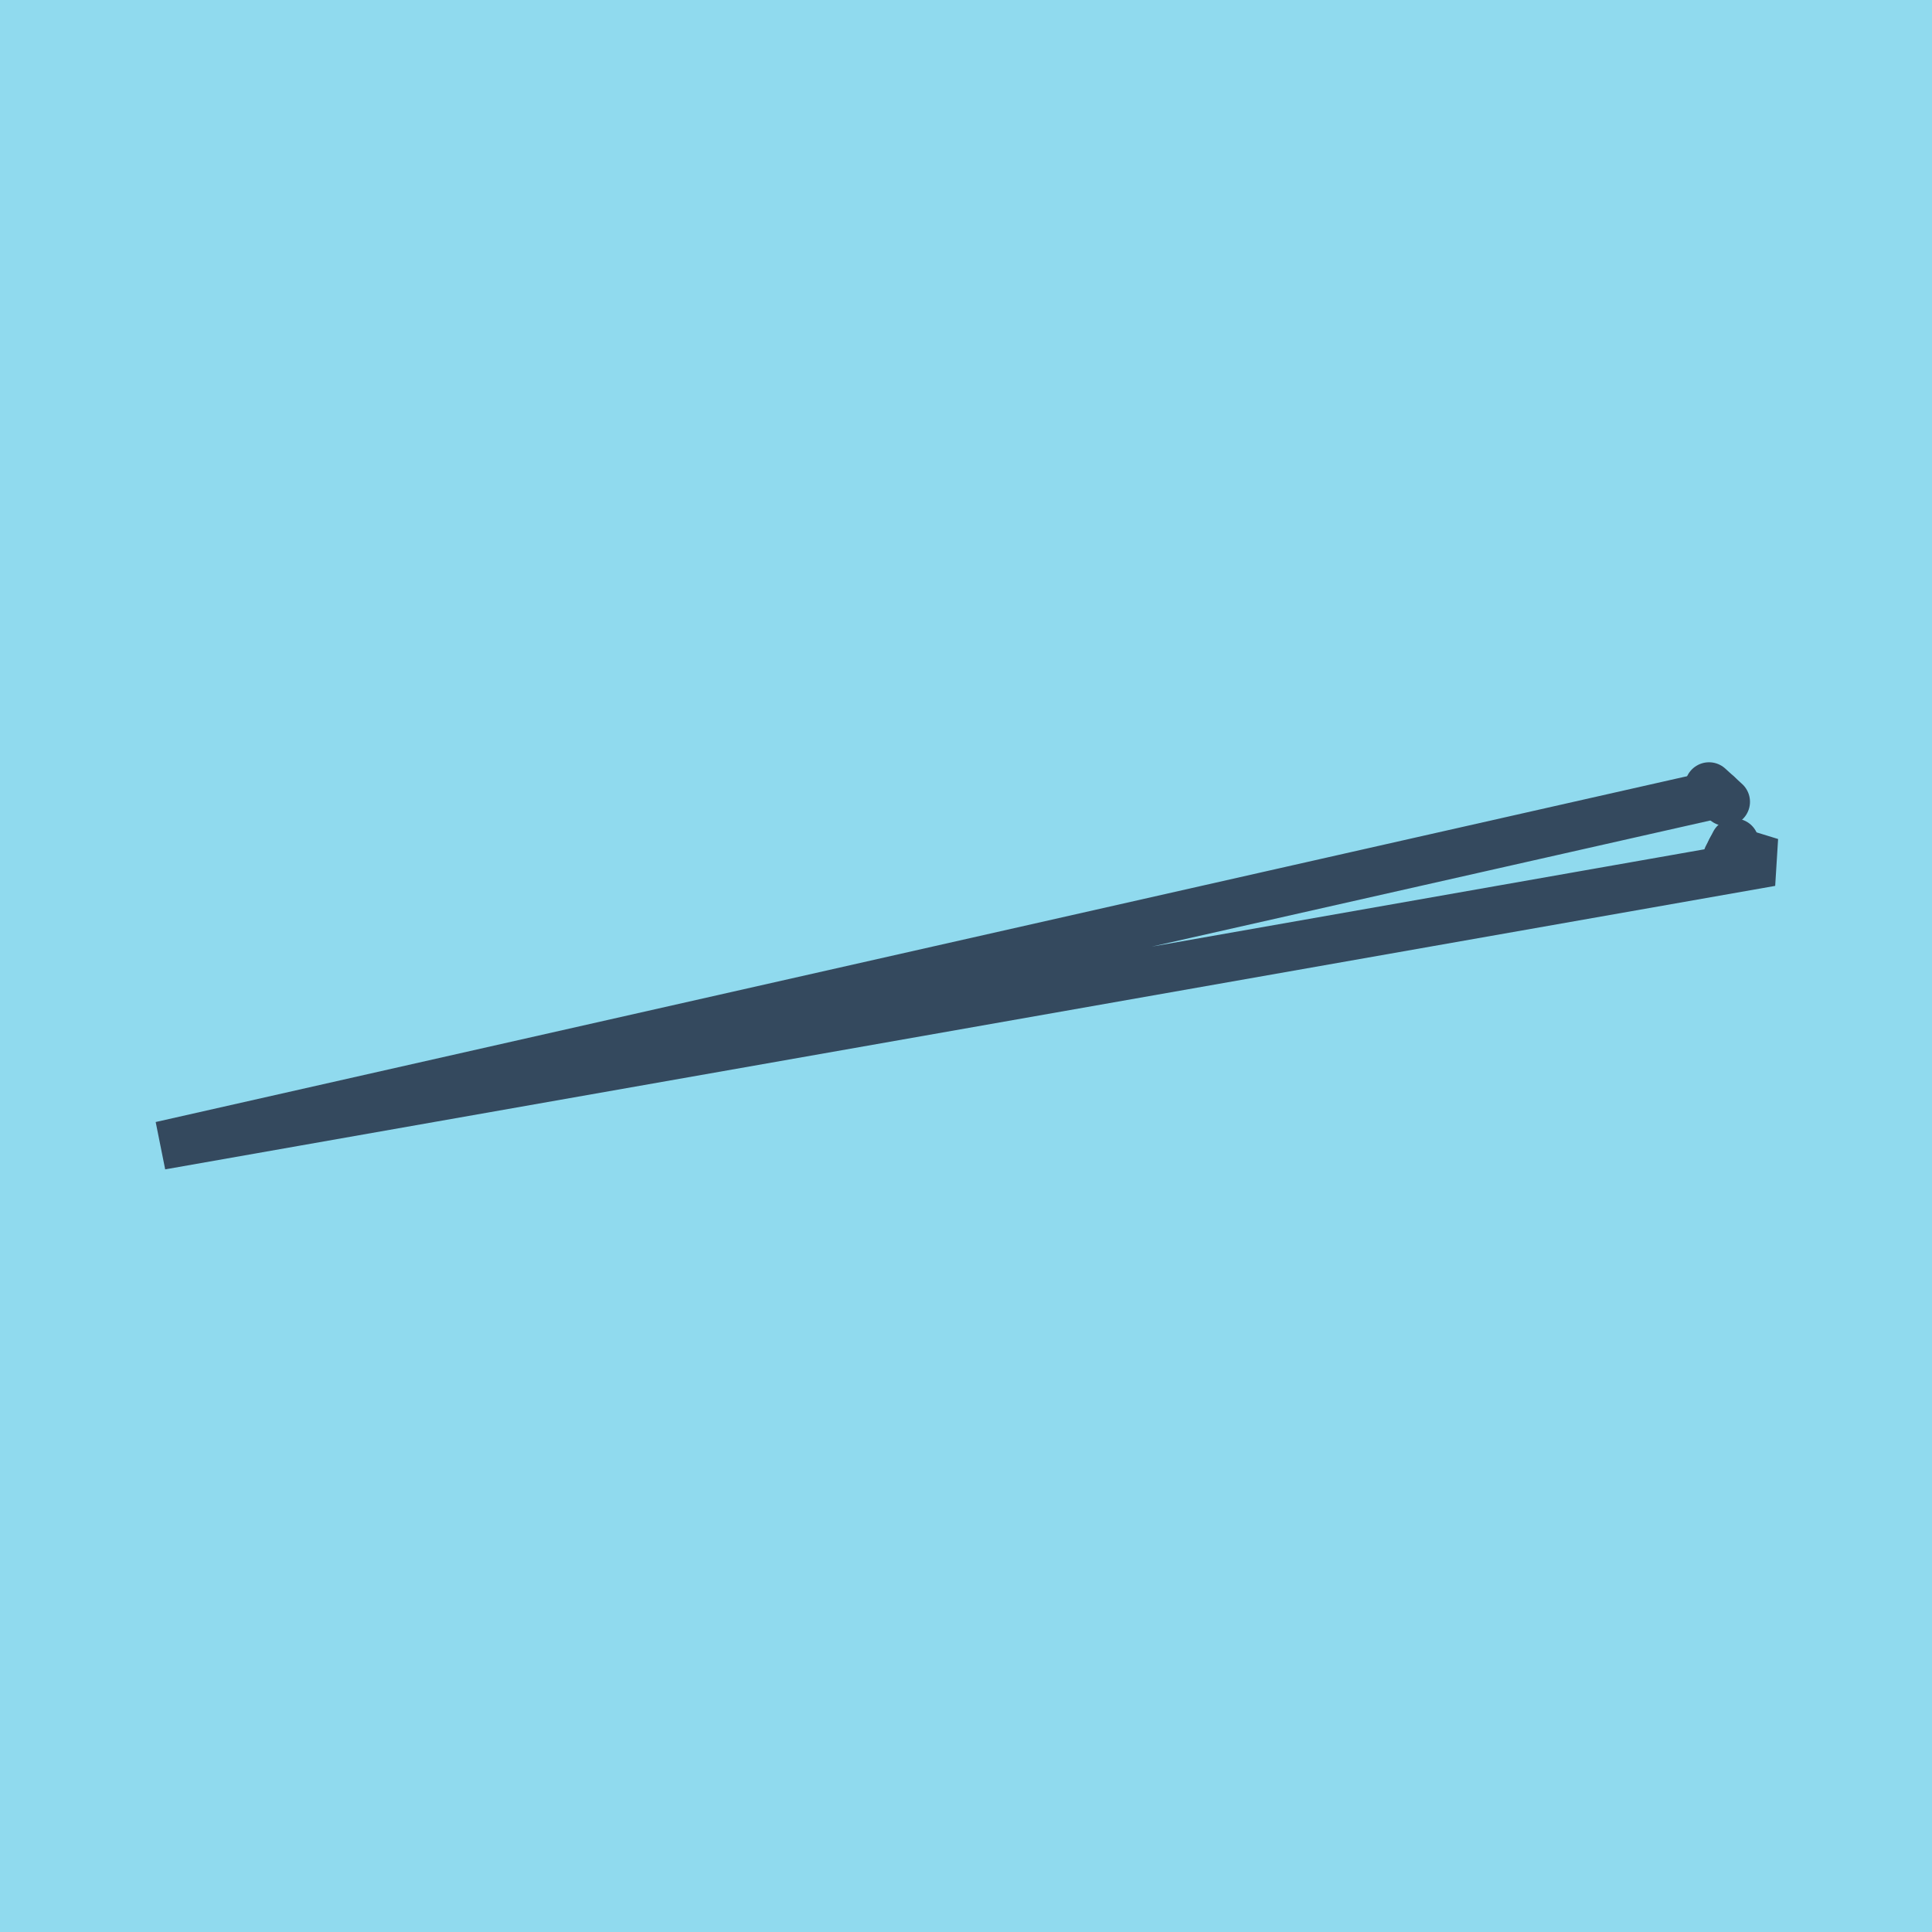 <?xml version="1.0" encoding="utf-8"?>
<!DOCTYPE svg PUBLIC "-//W3C//DTD SVG 1.1//EN" "http://www.w3.org/Graphics/SVG/1.1/DTD/svg11.dtd">
<svg xmlns="http://www.w3.org/2000/svg" xmlns:xlink="http://www.w3.org/1999/xlink" viewBox="-10 -10 120 120" preserveAspectRatio="xMidYMid meet">
	<path style="fill:#90daee" d="M-10-10h120v120H-10z"/>
			<polyline stroke-linecap="round" points="97.288,43.225 97.746,42.34 " style="fill:none;stroke:#34495e;stroke-width: 3px"/>
			<polyline stroke-linecap="round" points="96.15,38.846 97.195,39.802 " style="fill:none;stroke:#34495e;stroke-width: 3px"/>
			<polyline stroke-linecap="round" points="97.517,42.782 100,43.546 0,61.154 96.672,39.324 " style="fill:none;stroke:#34495e;stroke-width: 3px"/>
	</svg>
